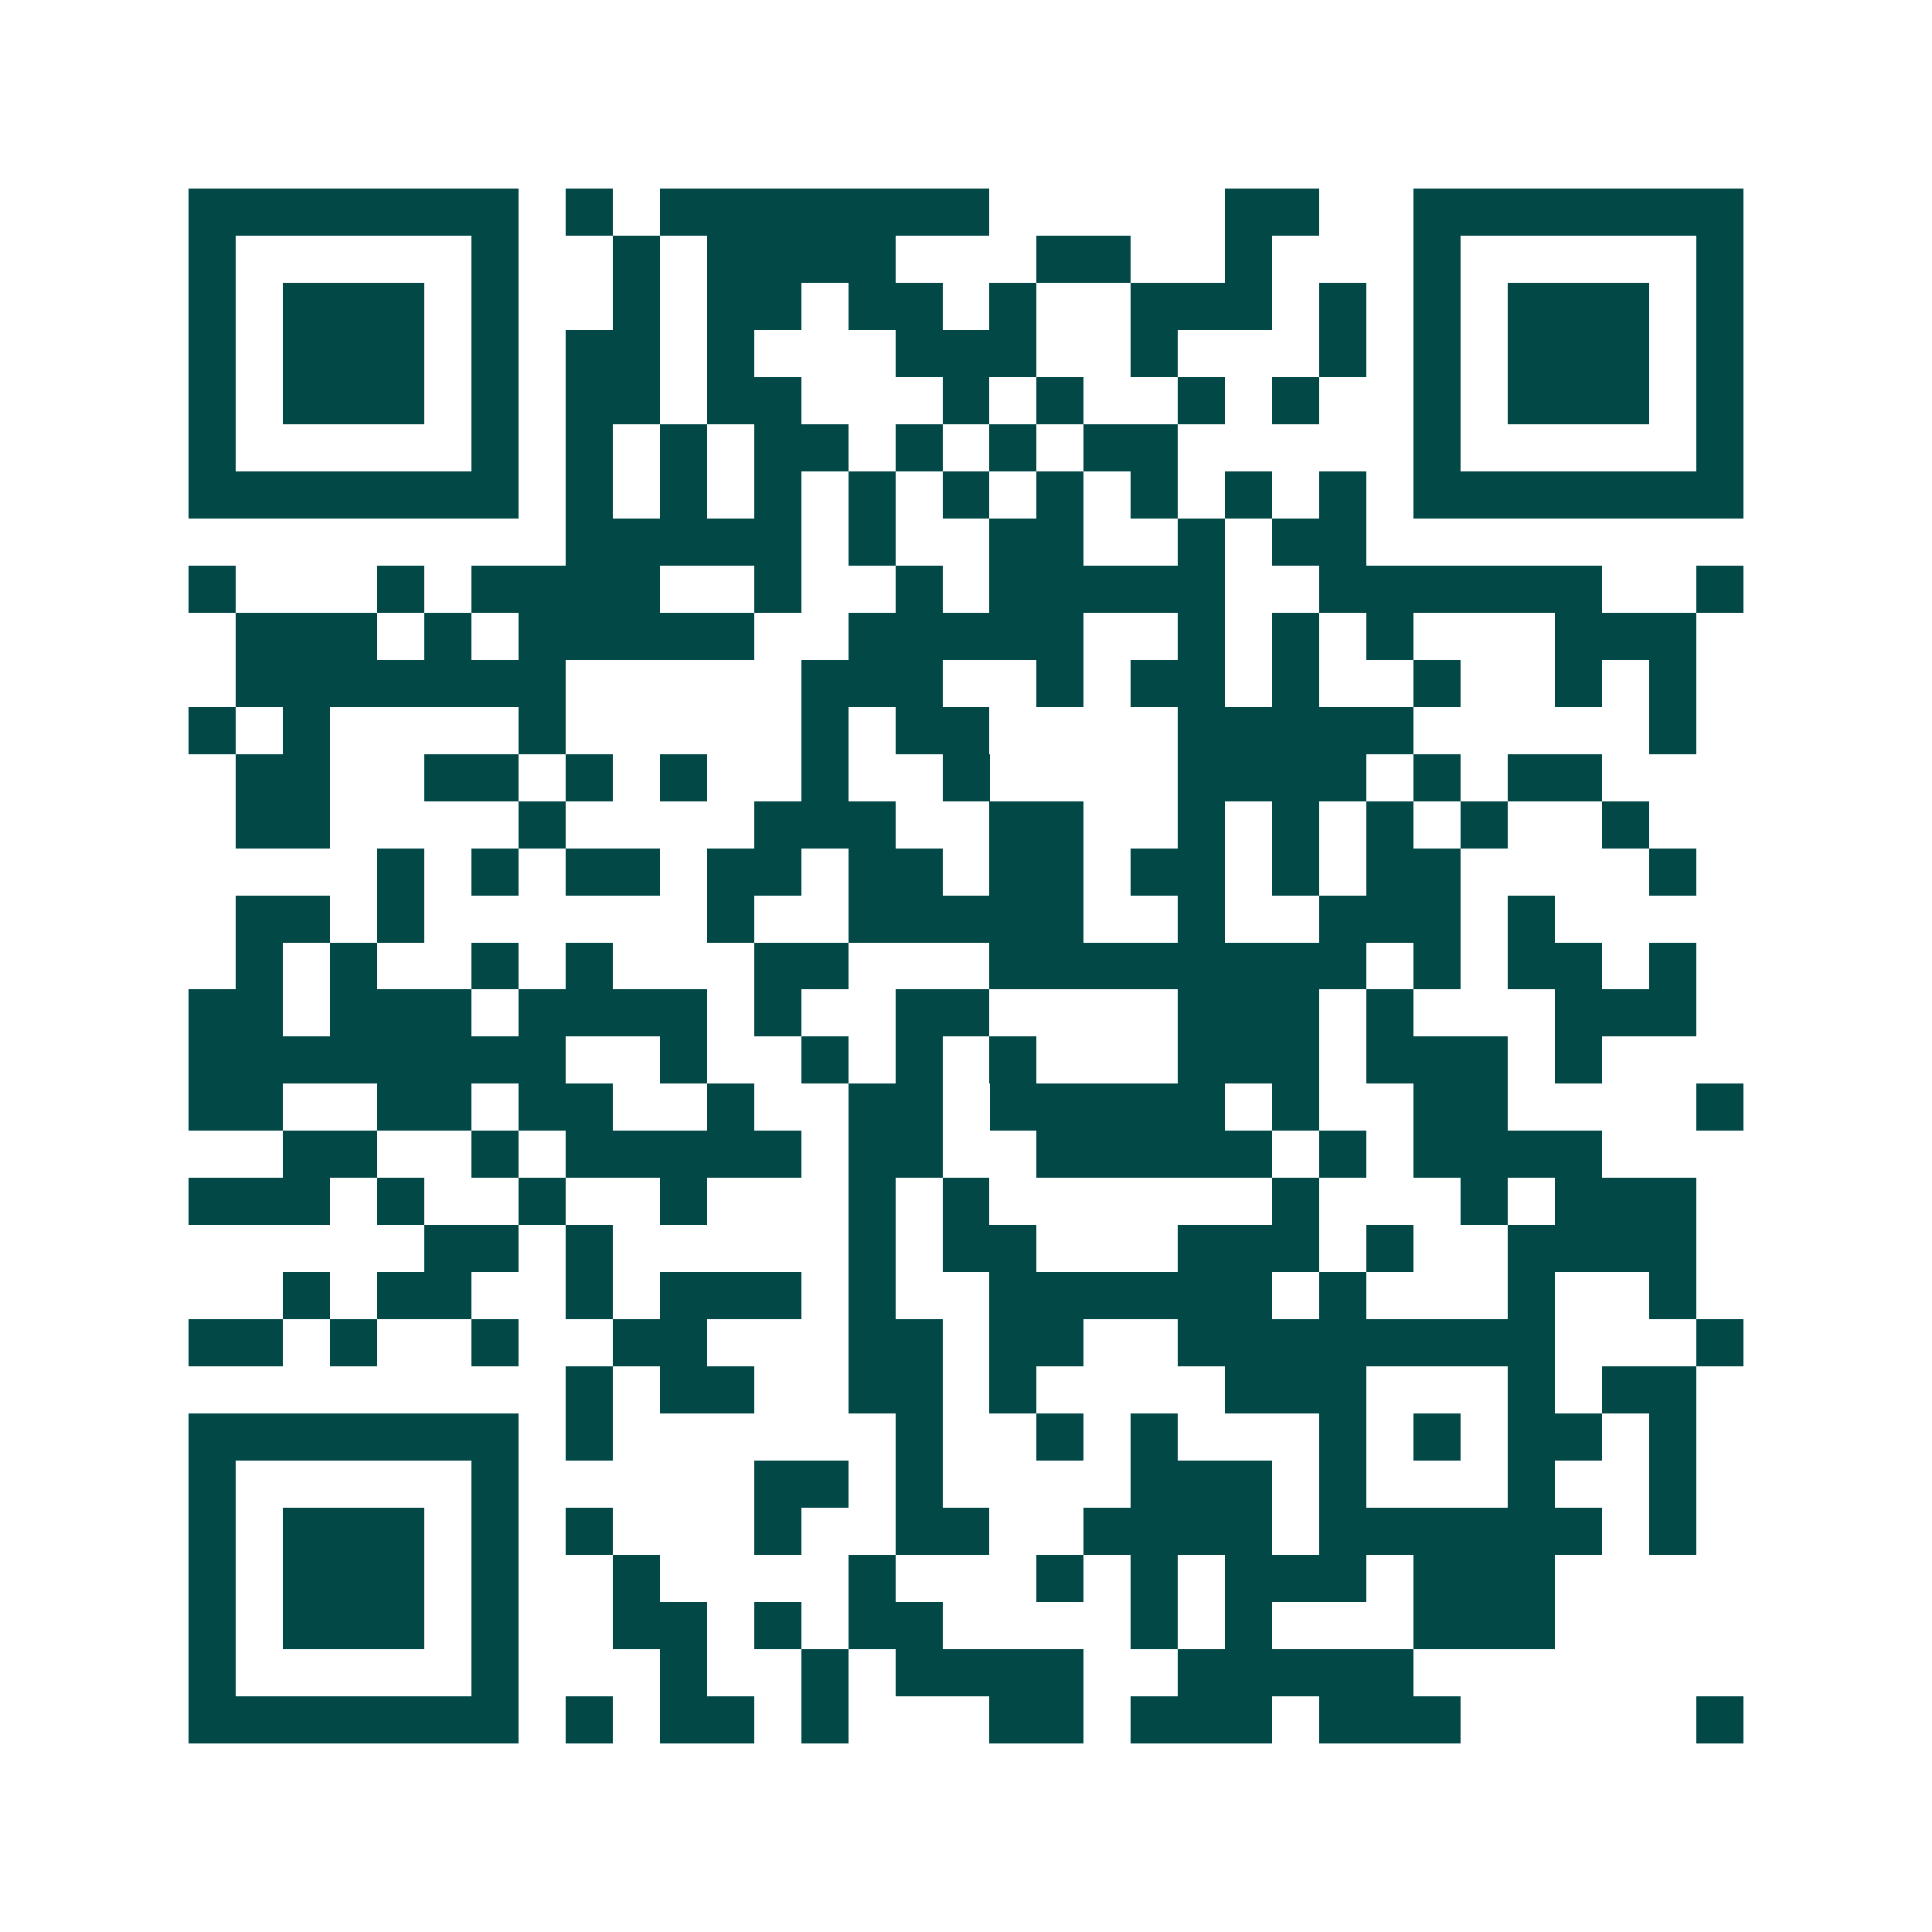 <svg xmlns="http://www.w3.org/2000/svg" width="200" height="200" viewBox="0 0 41 41" shape-rendering="crispEdges"><path fill="#ffffff" d="M0 0h41v41H0z"/><path stroke="#014847" d="M4 4.5h7m1 0h1m1 0h7m5 0h2m2 0h7M4 5.5h1m5 0h1m2 0h1m1 0h4m3 0h2m2 0h1m3 0h1m5 0h1M4 6.5h1m1 0h3m1 0h1m2 0h1m1 0h2m1 0h2m1 0h1m2 0h3m1 0h1m1 0h1m1 0h3m1 0h1M4 7.5h1m1 0h3m1 0h1m1 0h2m1 0h1m3 0h3m2 0h1m3 0h1m1 0h1m1 0h3m1 0h1M4 8.5h1m1 0h3m1 0h1m1 0h2m1 0h2m3 0h1m1 0h1m2 0h1m1 0h1m2 0h1m1 0h3m1 0h1M4 9.5h1m5 0h1m1 0h1m1 0h1m1 0h2m1 0h1m1 0h1m1 0h2m5 0h1m5 0h1M4 10.5h7m1 0h1m1 0h1m1 0h1m1 0h1m1 0h1m1 0h1m1 0h1m1 0h1m1 0h1m1 0h7M12 11.5h5m1 0h1m2 0h2m2 0h1m1 0h2M4 12.5h1m3 0h1m1 0h4m2 0h1m2 0h1m1 0h5m2 0h6m2 0h1M5 13.5h3m1 0h1m1 0h5m2 0h5m2 0h1m1 0h1m1 0h1m3 0h3M5 14.5h7m5 0h3m2 0h1m1 0h2m1 0h1m2 0h1m2 0h1m1 0h1M4 15.5h1m1 0h1m4 0h1m5 0h1m1 0h2m4 0h5m5 0h1M5 16.5h2m2 0h2m1 0h1m1 0h1m2 0h1m2 0h1m4 0h4m1 0h1m1 0h2M5 17.5h2m4 0h1m4 0h3m2 0h2m2 0h1m1 0h1m1 0h1m1 0h1m2 0h1M8 18.5h1m1 0h1m1 0h2m1 0h2m1 0h2m1 0h2m1 0h2m1 0h1m1 0h2m4 0h1M5 19.5h2m1 0h1m6 0h1m2 0h5m2 0h1m2 0h3m1 0h1M5 20.5h1m1 0h1m2 0h1m1 0h1m3 0h2m3 0h8m1 0h1m1 0h2m1 0h1M4 21.5h2m1 0h3m1 0h4m1 0h1m2 0h2m4 0h3m1 0h1m3 0h3M4 22.5h8m2 0h1m2 0h1m1 0h1m1 0h1m3 0h3m1 0h3m1 0h1M4 23.5h2m2 0h2m1 0h2m2 0h1m2 0h2m1 0h5m1 0h1m2 0h2m4 0h1M6 24.5h2m2 0h1m1 0h5m1 0h2m2 0h5m1 0h1m1 0h4M4 25.5h3m1 0h1m2 0h1m2 0h1m3 0h1m1 0h1m6 0h1m3 0h1m1 0h3M9 26.5h2m1 0h1m5 0h1m1 0h2m3 0h3m1 0h1m2 0h4M6 27.5h1m1 0h2m2 0h1m1 0h3m1 0h1m2 0h6m1 0h1m3 0h1m2 0h1M4 28.5h2m1 0h1m2 0h1m2 0h2m3 0h2m1 0h2m2 0h8m3 0h1M12 29.5h1m1 0h2m2 0h2m1 0h1m4 0h3m3 0h1m1 0h2M4 30.5h7m1 0h1m6 0h1m2 0h1m1 0h1m3 0h1m1 0h1m1 0h2m1 0h1M4 31.5h1m5 0h1m5 0h2m1 0h1m4 0h3m1 0h1m3 0h1m2 0h1M4 32.5h1m1 0h3m1 0h1m1 0h1m3 0h1m2 0h2m2 0h4m1 0h6m1 0h1M4 33.5h1m1 0h3m1 0h1m2 0h1m4 0h1m3 0h1m1 0h1m1 0h3m1 0h3M4 34.5h1m1 0h3m1 0h1m2 0h2m1 0h1m1 0h2m4 0h1m1 0h1m3 0h3M4 35.5h1m5 0h1m3 0h1m2 0h1m1 0h4m2 0h5M4 36.5h7m1 0h1m1 0h2m1 0h1m3 0h2m1 0h3m1 0h3m5 0h1"/></svg>
